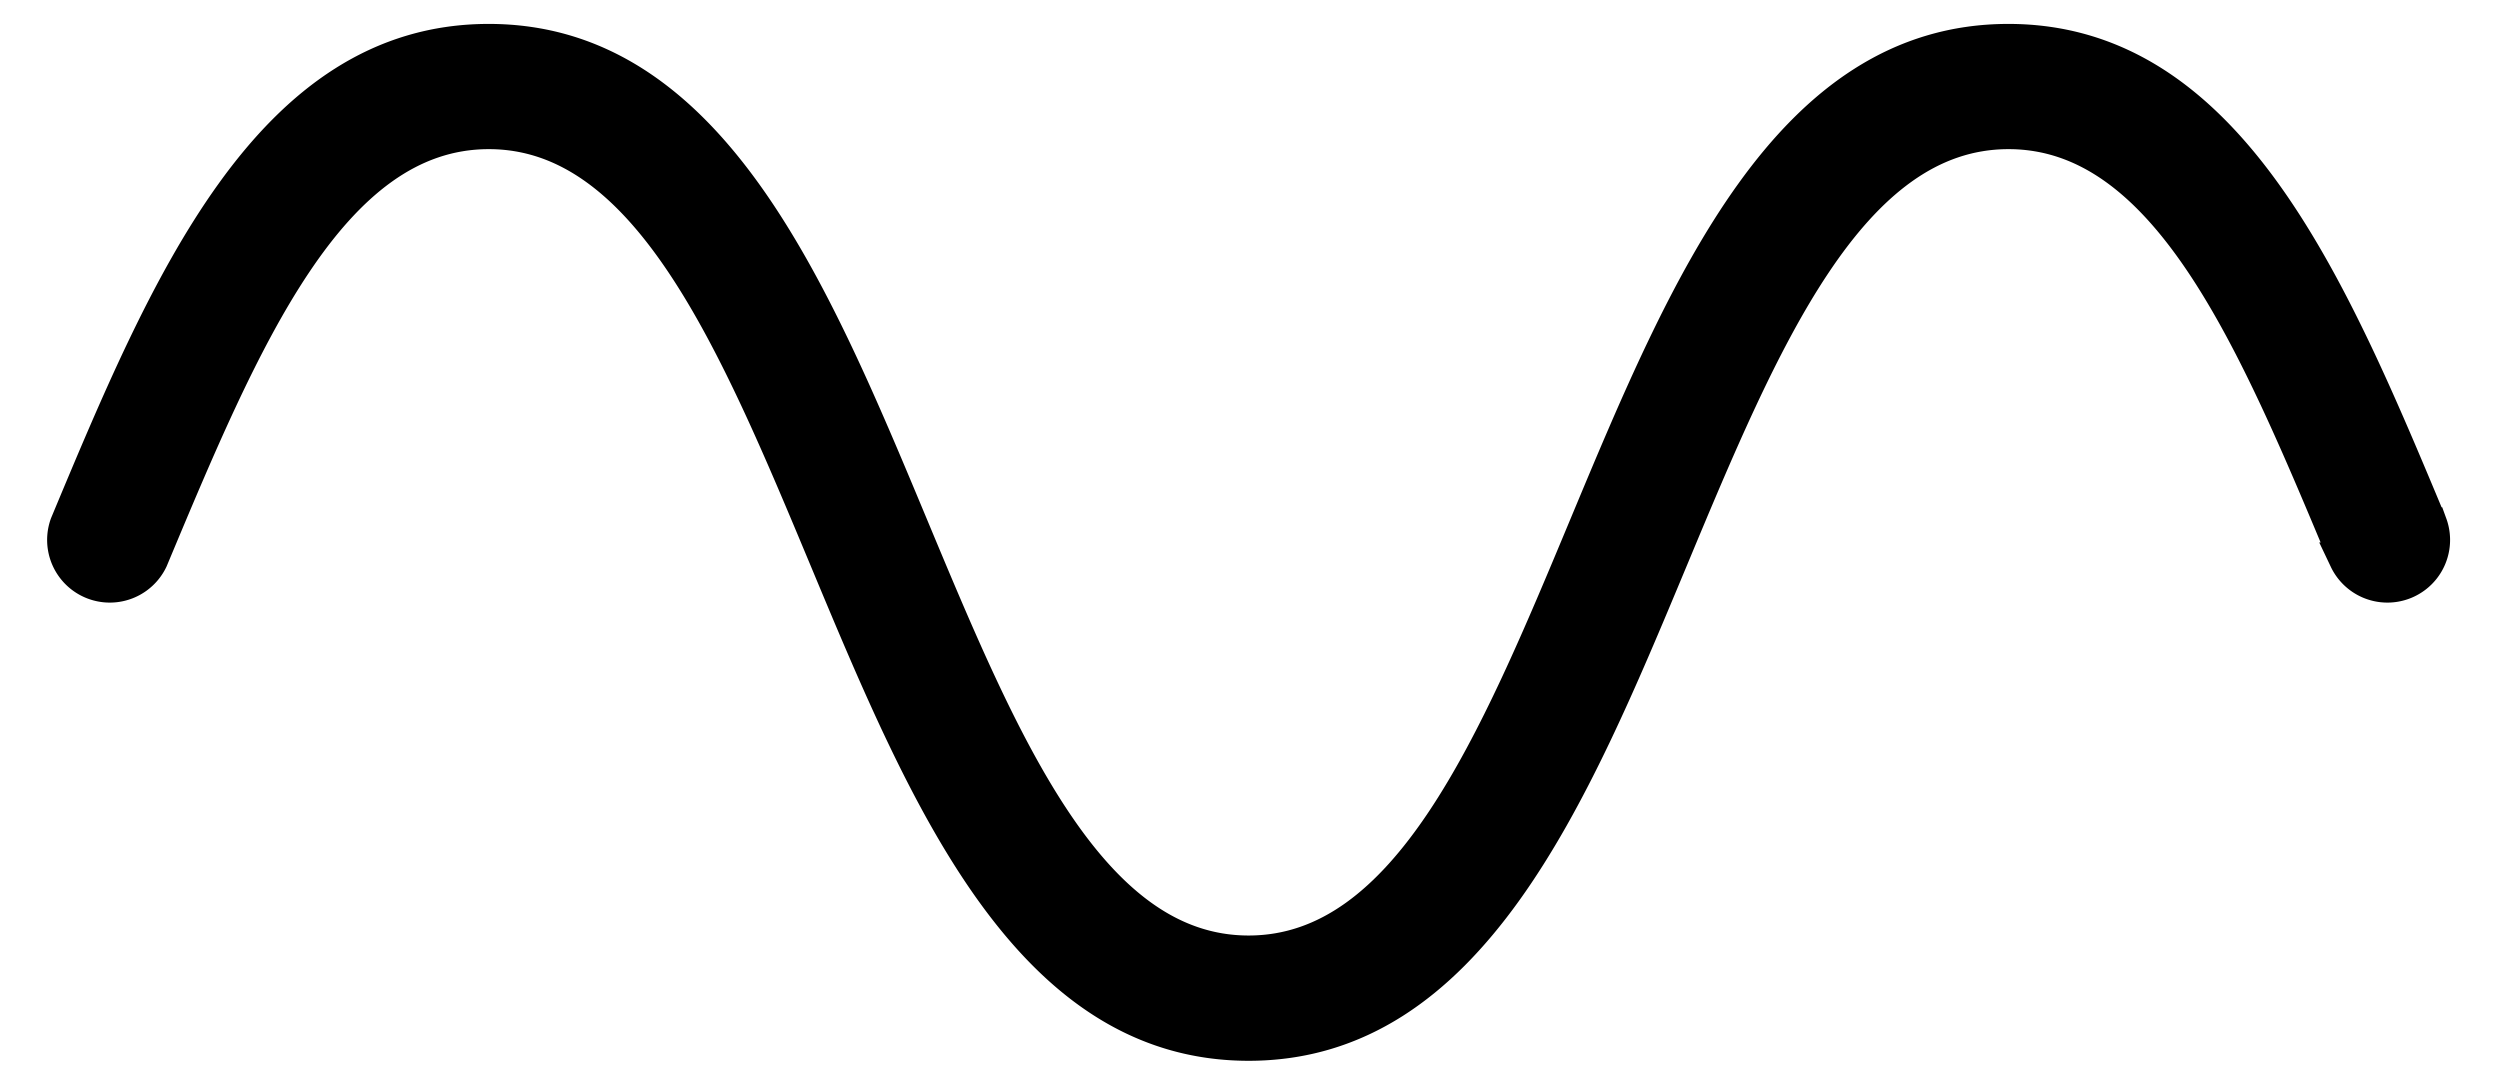 <svg xmlns="http://www.w3.org/2000/svg" width="44" height="19" viewBox="0 0 44 19"><g><g><g><path d="M42.772 9.228C41.026 5.045 39.219.721 35.348.721c-3.873 0-5.679 4.328-7.425 8.514-1.615 3.873-3.14 7.53-5.948 7.53-2.804 0-4.331-3.657-5.946-7.53C14.283 5.05 12.476.721 8.602.721c-3.873 0-5.678 4.324-7.424 8.507a.803.803 0 0 0 1.48.619C4.275 5.979 5.8 2.325 8.603 2.325c2.804 0 4.331 3.658 5.947 7.53 1.746 4.185 3.552 8.515 7.426 8.515 3.877 0 5.683-4.33 7.43-8.518 1.614-3.871 3.14-7.527 5.944-7.527 2.803 0 4.328 3.652 5.943 7.522a.803.803 0 0 0 1.48-.619z"/><path fill="none" stroke="#000" stroke-miterlimit="20" stroke-width=".6" d="M42.772 9.228C41.026 5.045 39.219.721 35.348.721c-3.873 0-5.679 4.328-7.425 8.514-1.615 3.873-3.14 7.53-5.948 7.53-2.804 0-4.331-3.657-5.946-7.53C14.283 5.05 12.476.721 8.602.721c-3.873 0-5.678 4.324-7.424 8.507a.803.803 0 0 0 1.48.619C4.275 5.979 5.8 2.325 8.603 2.325c2.804 0 4.331 3.658 5.947 7.53 1.746 4.185 3.552 8.515 7.426 8.515 3.877 0 5.683-4.33 7.43-8.518 1.614-3.871 3.14-7.527 5.944-7.527 2.803 0 4.328 3.652 5.943 7.522a.803.803 0 0 0 1.48-.619z"/></g></g></g></svg>